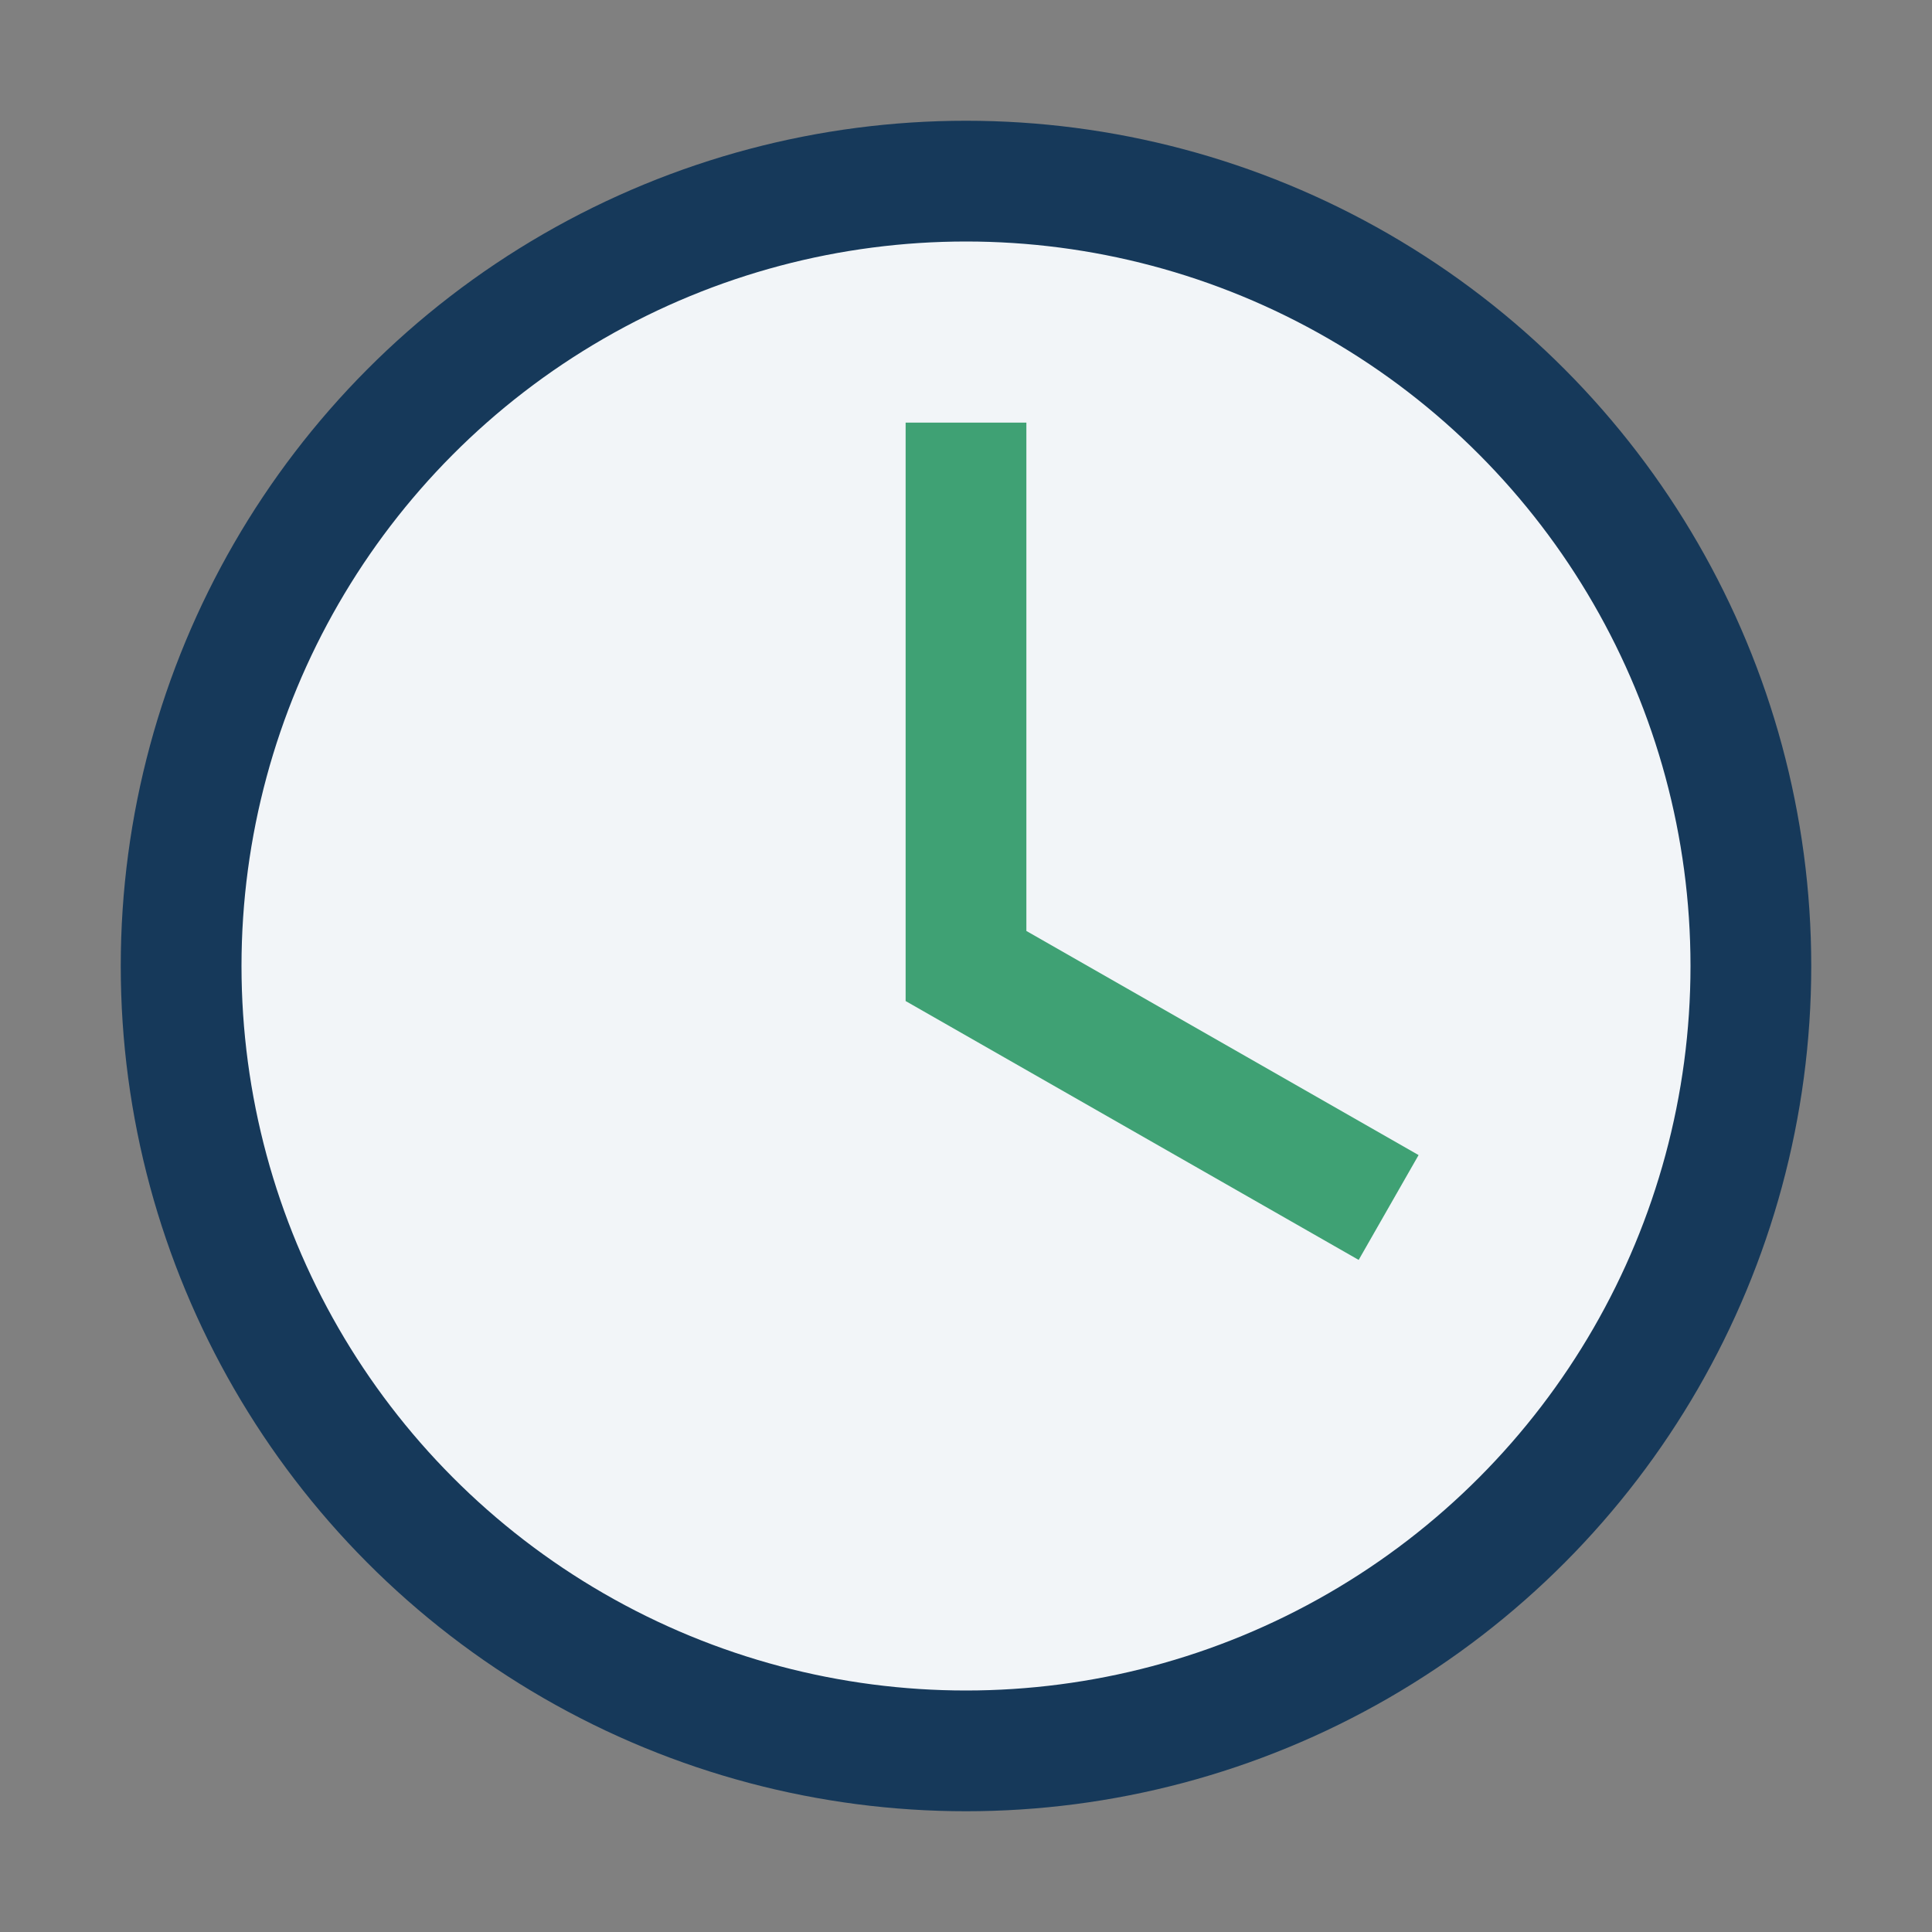 <?xml version="1.0" encoding="UTF-8"?>
<svg xmlns="http://www.w3.org/2000/svg" width="32" height="32" viewBox="0 0 32 32"><rect x="0" y="0" width="32" height="32" fill="#808080" stroke="none"/><circle cx="16" cy="16" r="13" fill="#F2F5F8"/><path d="M16 7v9l7 4" stroke="#3FA174" stroke-width="2" fill="none"/><circle cx="16" cy="16" r="13" fill="none" stroke="#16395A" stroke-width="2"/></svg>